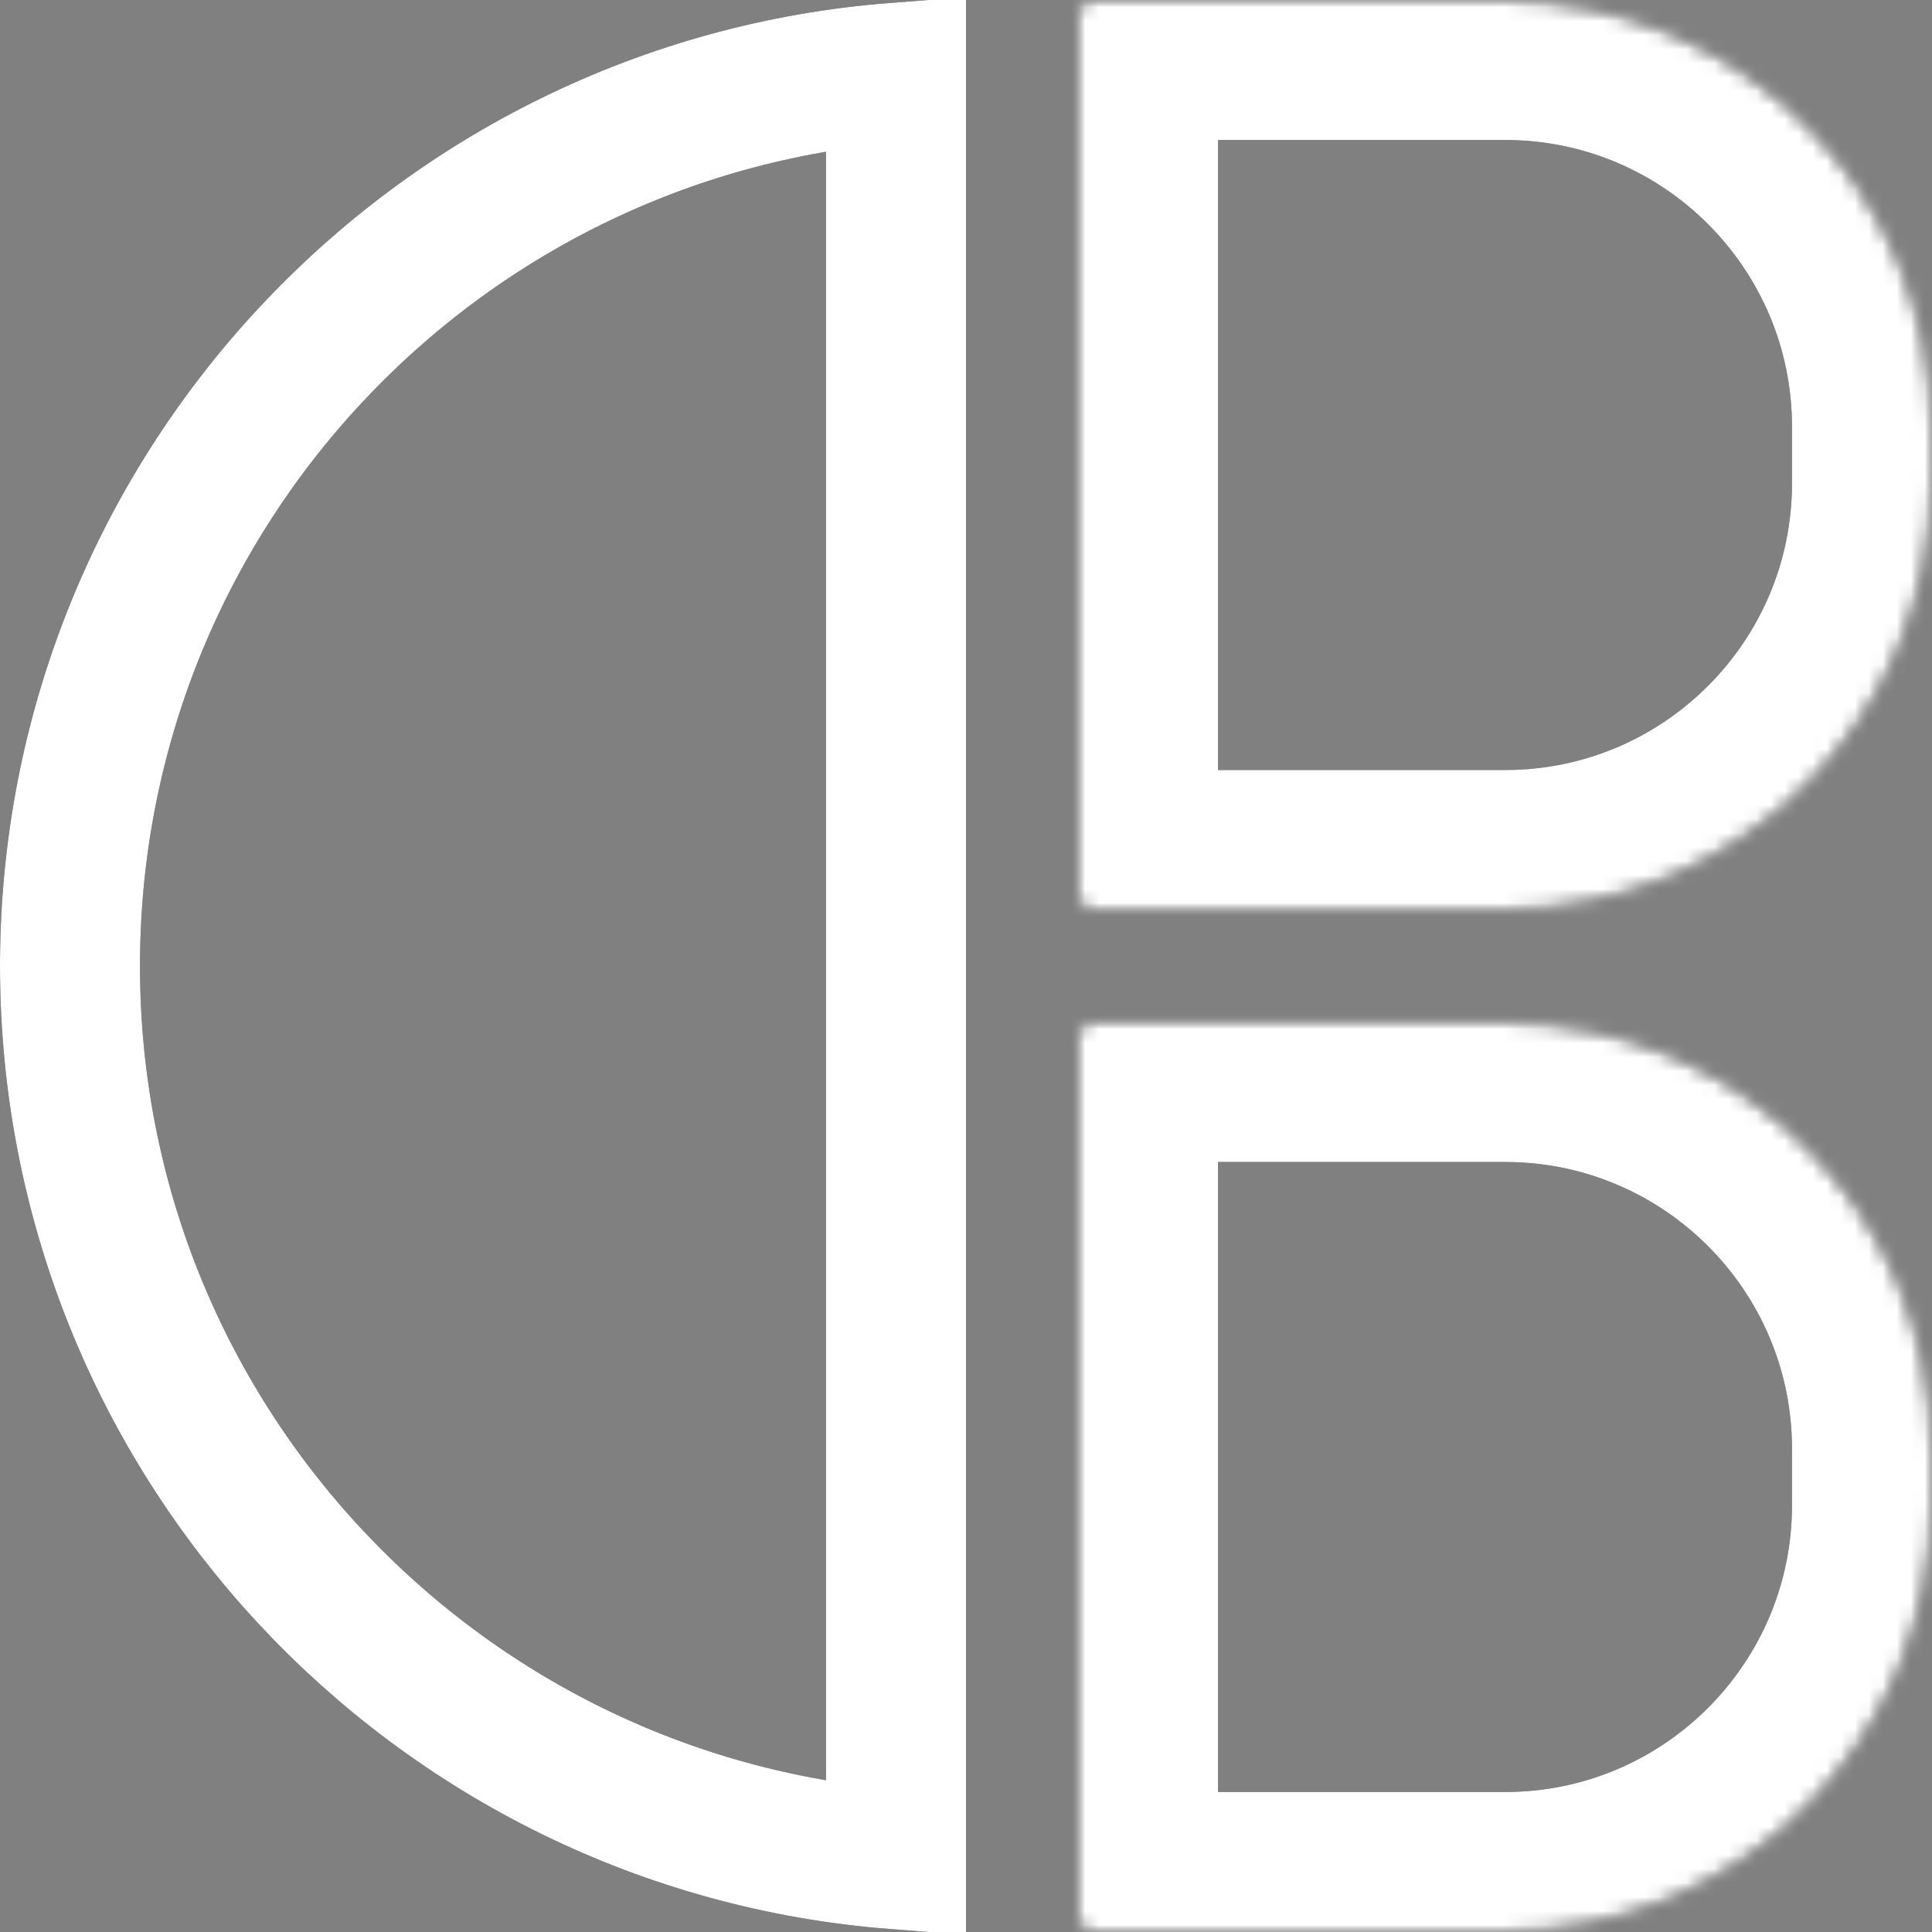 <svg width="138" height="138" viewBox="0 0 138 138" fill="none" xmlns="http://www.w3.org/2000/svg">
<rect x="0" y="0" width="138" height="138" fill="#808080" stroke="none"/>
<path d="M64 132.808C30.991 130.257 5 102.664 5 69C5 35.336 30.991 7.742 64 5.191L64 132.808Z" stroke="#1E1E1E" stroke-width="10"/>
<path d="M64 132.808C30.991 130.257 5 102.664 5 69C5 35.336 30.991 7.742 64 5.191L64 132.808Z" stroke="white" stroke-width="10"/>
<mask id="path-2-inside-1_1_38" fill="white">
<path d="M77 1C77 0.448 77.448 0 78 0L107.5 0C124.345 0 138 13.655 138 30.5V34.5C138 51.345 124.345 65 107.5 65H78C77.448 65 77 64.552 77 64L77 1Z"/>
</mask>
<path d="M77 1C77 0.448 77.448 0 78 0L107.5 0C124.345 0 138 13.655 138 30.5V34.5C138 51.345 124.345 65 107.5 65H78C77.448 65 77 64.552 77 64L77 1Z" stroke="#1E1E1E" stroke-width="20" mask="url(#path-2-inside-1_1_38)"/>
<path d="M77 1C77 0.448 77.448 0 78 0L107.5 0C124.345 0 138 13.655 138 30.5V34.5C138 51.345 124.345 65 107.5 65H78C77.448 65 77 64.552 77 64L77 1Z" stroke="white" stroke-width="20" mask="url(#path-2-inside-1_1_38)"/>
<mask id="path-3-inside-2_1_38" fill="white">
<path d="M77 74C77 73.448 77.448 73 78 73H107.5C124.345 73 138 86.655 138 103.5V107.5C138 124.345 124.345 138 107.5 138H78C77.448 138 77 137.552 77 137L77 74Z"/>
</mask>
<path d="M77 74C77 73.448 77.448 73 78 73H107.5C124.345 73 138 86.655 138 103.5V107.5C138 124.345 124.345 138 107.5 138H78C77.448 138 77 137.552 77 137L77 74Z" stroke="#1E1E1E" stroke-width="20" mask="url(#path-3-inside-2_1_38)"/>
<path d="M77 74C77 73.448 77.448 73 78 73H107.5C124.345 73 138 86.655 138 103.5V107.5C138 124.345 124.345 138 107.5 138H78C77.448 138 77 137.552 77 137L77 74Z" stroke="white" stroke-width="20" mask="url(#path-3-inside-2_1_38)"/>
</svg>
